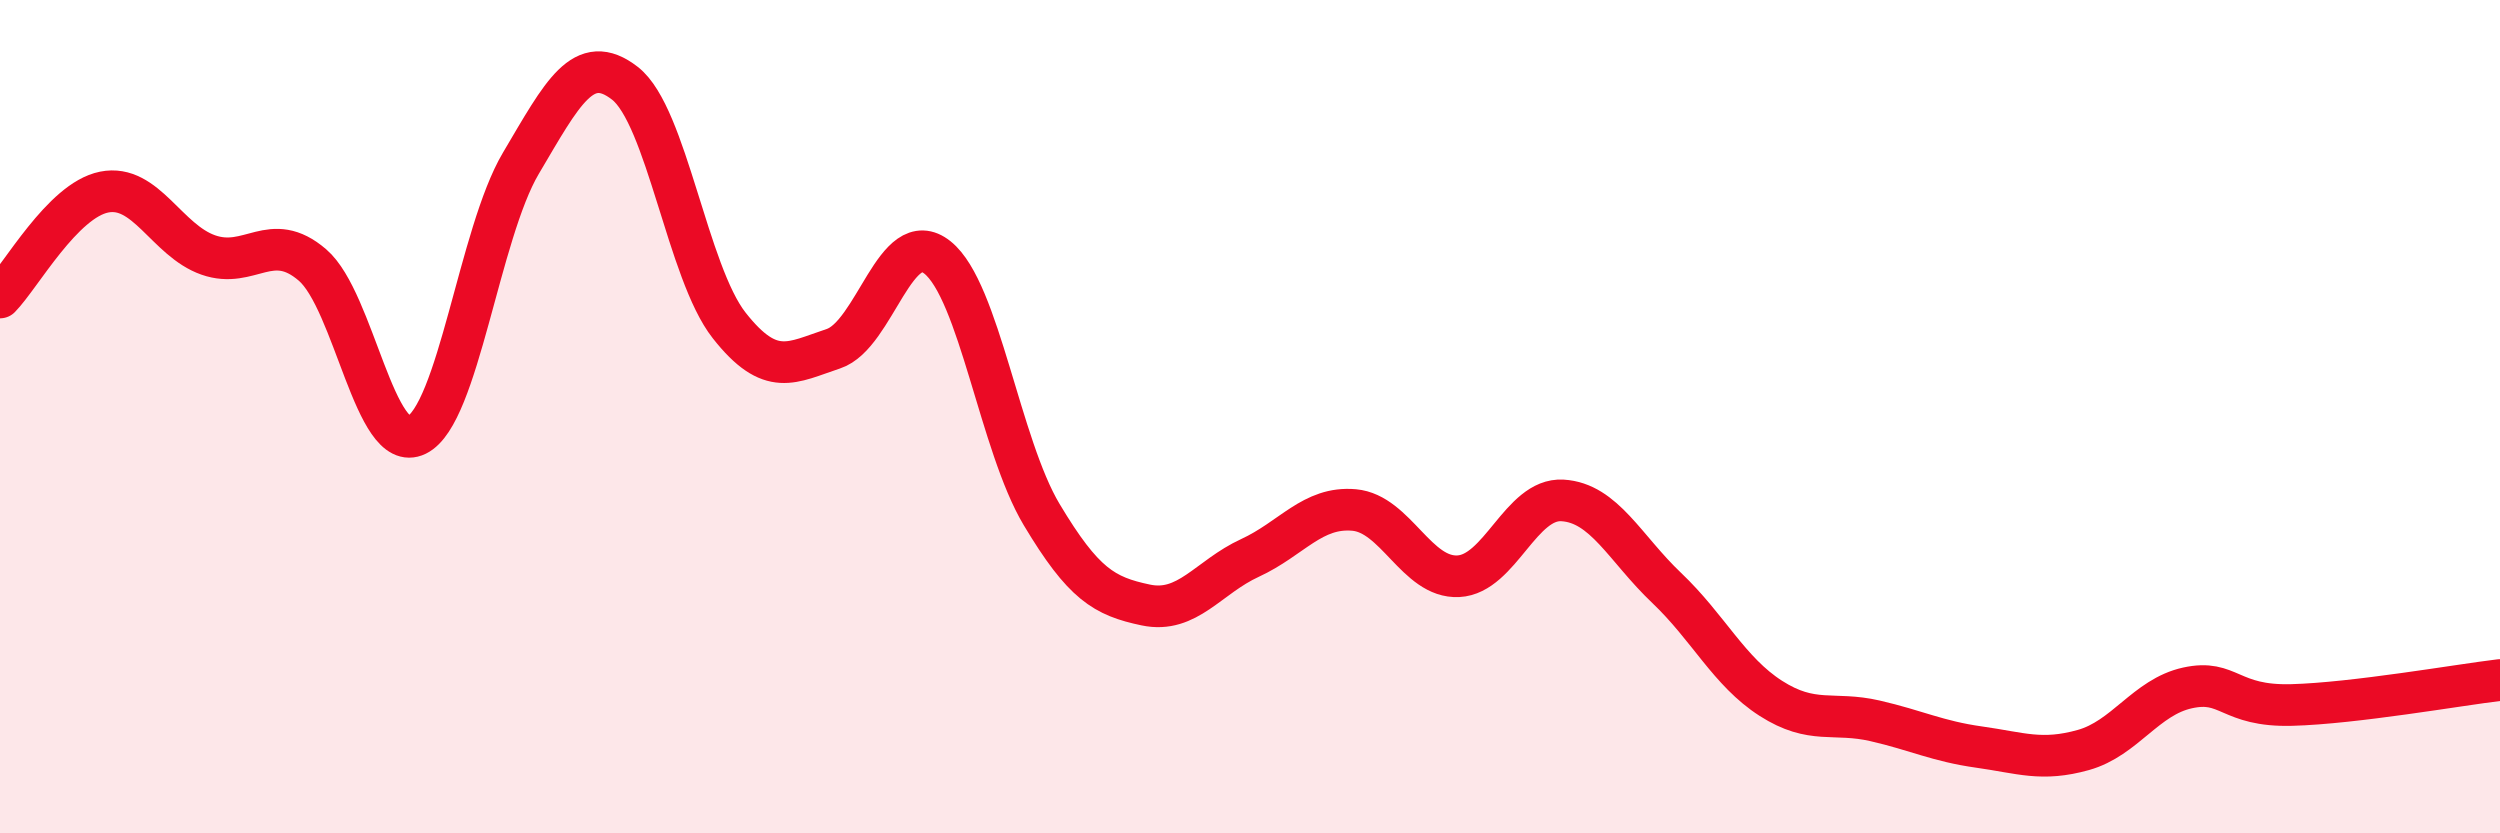 
    <svg width="60" height="20" viewBox="0 0 60 20" xmlns="http://www.w3.org/2000/svg">
      <path
        d="M 0,7.14 C 0.5,6.63 1.5,4.81 2.5,4.61 C 3.5,4.41 4,5.77 5,6.12 C 6,6.47 6.5,5.5 7.5,6.36 C 8.5,7.22 9,10.93 10,10.44 C 11,9.95 11.5,5.61 12.5,3.92 C 13.5,2.23 14,1.22 15,2 C 16,2.78 16.5,6.54 17.5,7.81 C 18.5,9.08 19,8.7 20,8.37 C 21,8.04 21.5,5.38 22.5,6.18 C 23.5,6.98 24,10.68 25,12.35 C 26,14.02 26.5,14.31 27.5,14.52 C 28.5,14.73 29,13.85 30,13.39 C 31,12.93 31.5,12.15 32.5,12.24 C 33.5,12.33 34,13.88 35,13.83 C 36,13.78 36.5,11.95 37.5,12.01 C 38.5,12.07 39,13.16 40,14.11 C 41,15.06 41.5,16.12 42.5,16.76 C 43.5,17.4 44,17.07 45,17.3 C 46,17.53 46.5,17.79 47.5,17.93 C 48.5,18.07 49,18.28 50,18 C 51,17.72 51.5,16.73 52.5,16.51 C 53.5,16.29 53.5,16.96 55,16.92 C 56.5,16.88 59,16.44 60,16.32L60 20L0 20Z"
        fill="#EB0A25"
        opacity="0.1"
        stroke-linecap="round"
        stroke-linejoin="round"
      />
      <path
        d="M 0,7.14 C 0.5,6.63 1.5,4.81 2.5,4.61 C 3.5,4.41 4,5.77 5,6.12 C 6,6.47 6.5,5.5 7.5,6.36 C 8.5,7.22 9,10.93 10,10.44 C 11,9.95 11.5,5.61 12.5,3.92 C 13.5,2.23 14,1.22 15,2 C 16,2.78 16.5,6.54 17.5,7.81 C 18.5,9.08 19,8.7 20,8.37 C 21,8.04 21.5,5.38 22.5,6.18 C 23.5,6.98 24,10.68 25,12.35 C 26,14.02 26.5,14.31 27.5,14.52 C 28.5,14.73 29,13.85 30,13.39 C 31,12.93 31.5,12.15 32.5,12.24 C 33.5,12.33 34,13.88 35,13.83 C 36,13.78 36.5,11.95 37.5,12.01 C 38.5,12.07 39,13.16 40,14.11 C 41,15.06 41.5,16.12 42.5,16.76 C 43.5,17.4 44,17.07 45,17.3 C 46,17.53 46.5,17.79 47.5,17.93 C 48.5,18.07 49,18.28 50,18 C 51,17.72 51.5,16.73 52.5,16.51 C 53.5,16.29 53.5,16.96 55,16.92 C 56.5,16.88 59,16.44 60,16.32"
        stroke="#EB0A25"
        stroke-width="1"
        fill="none"
        stroke-linecap="round"
        stroke-linejoin="round"
      />
    </svg>
  